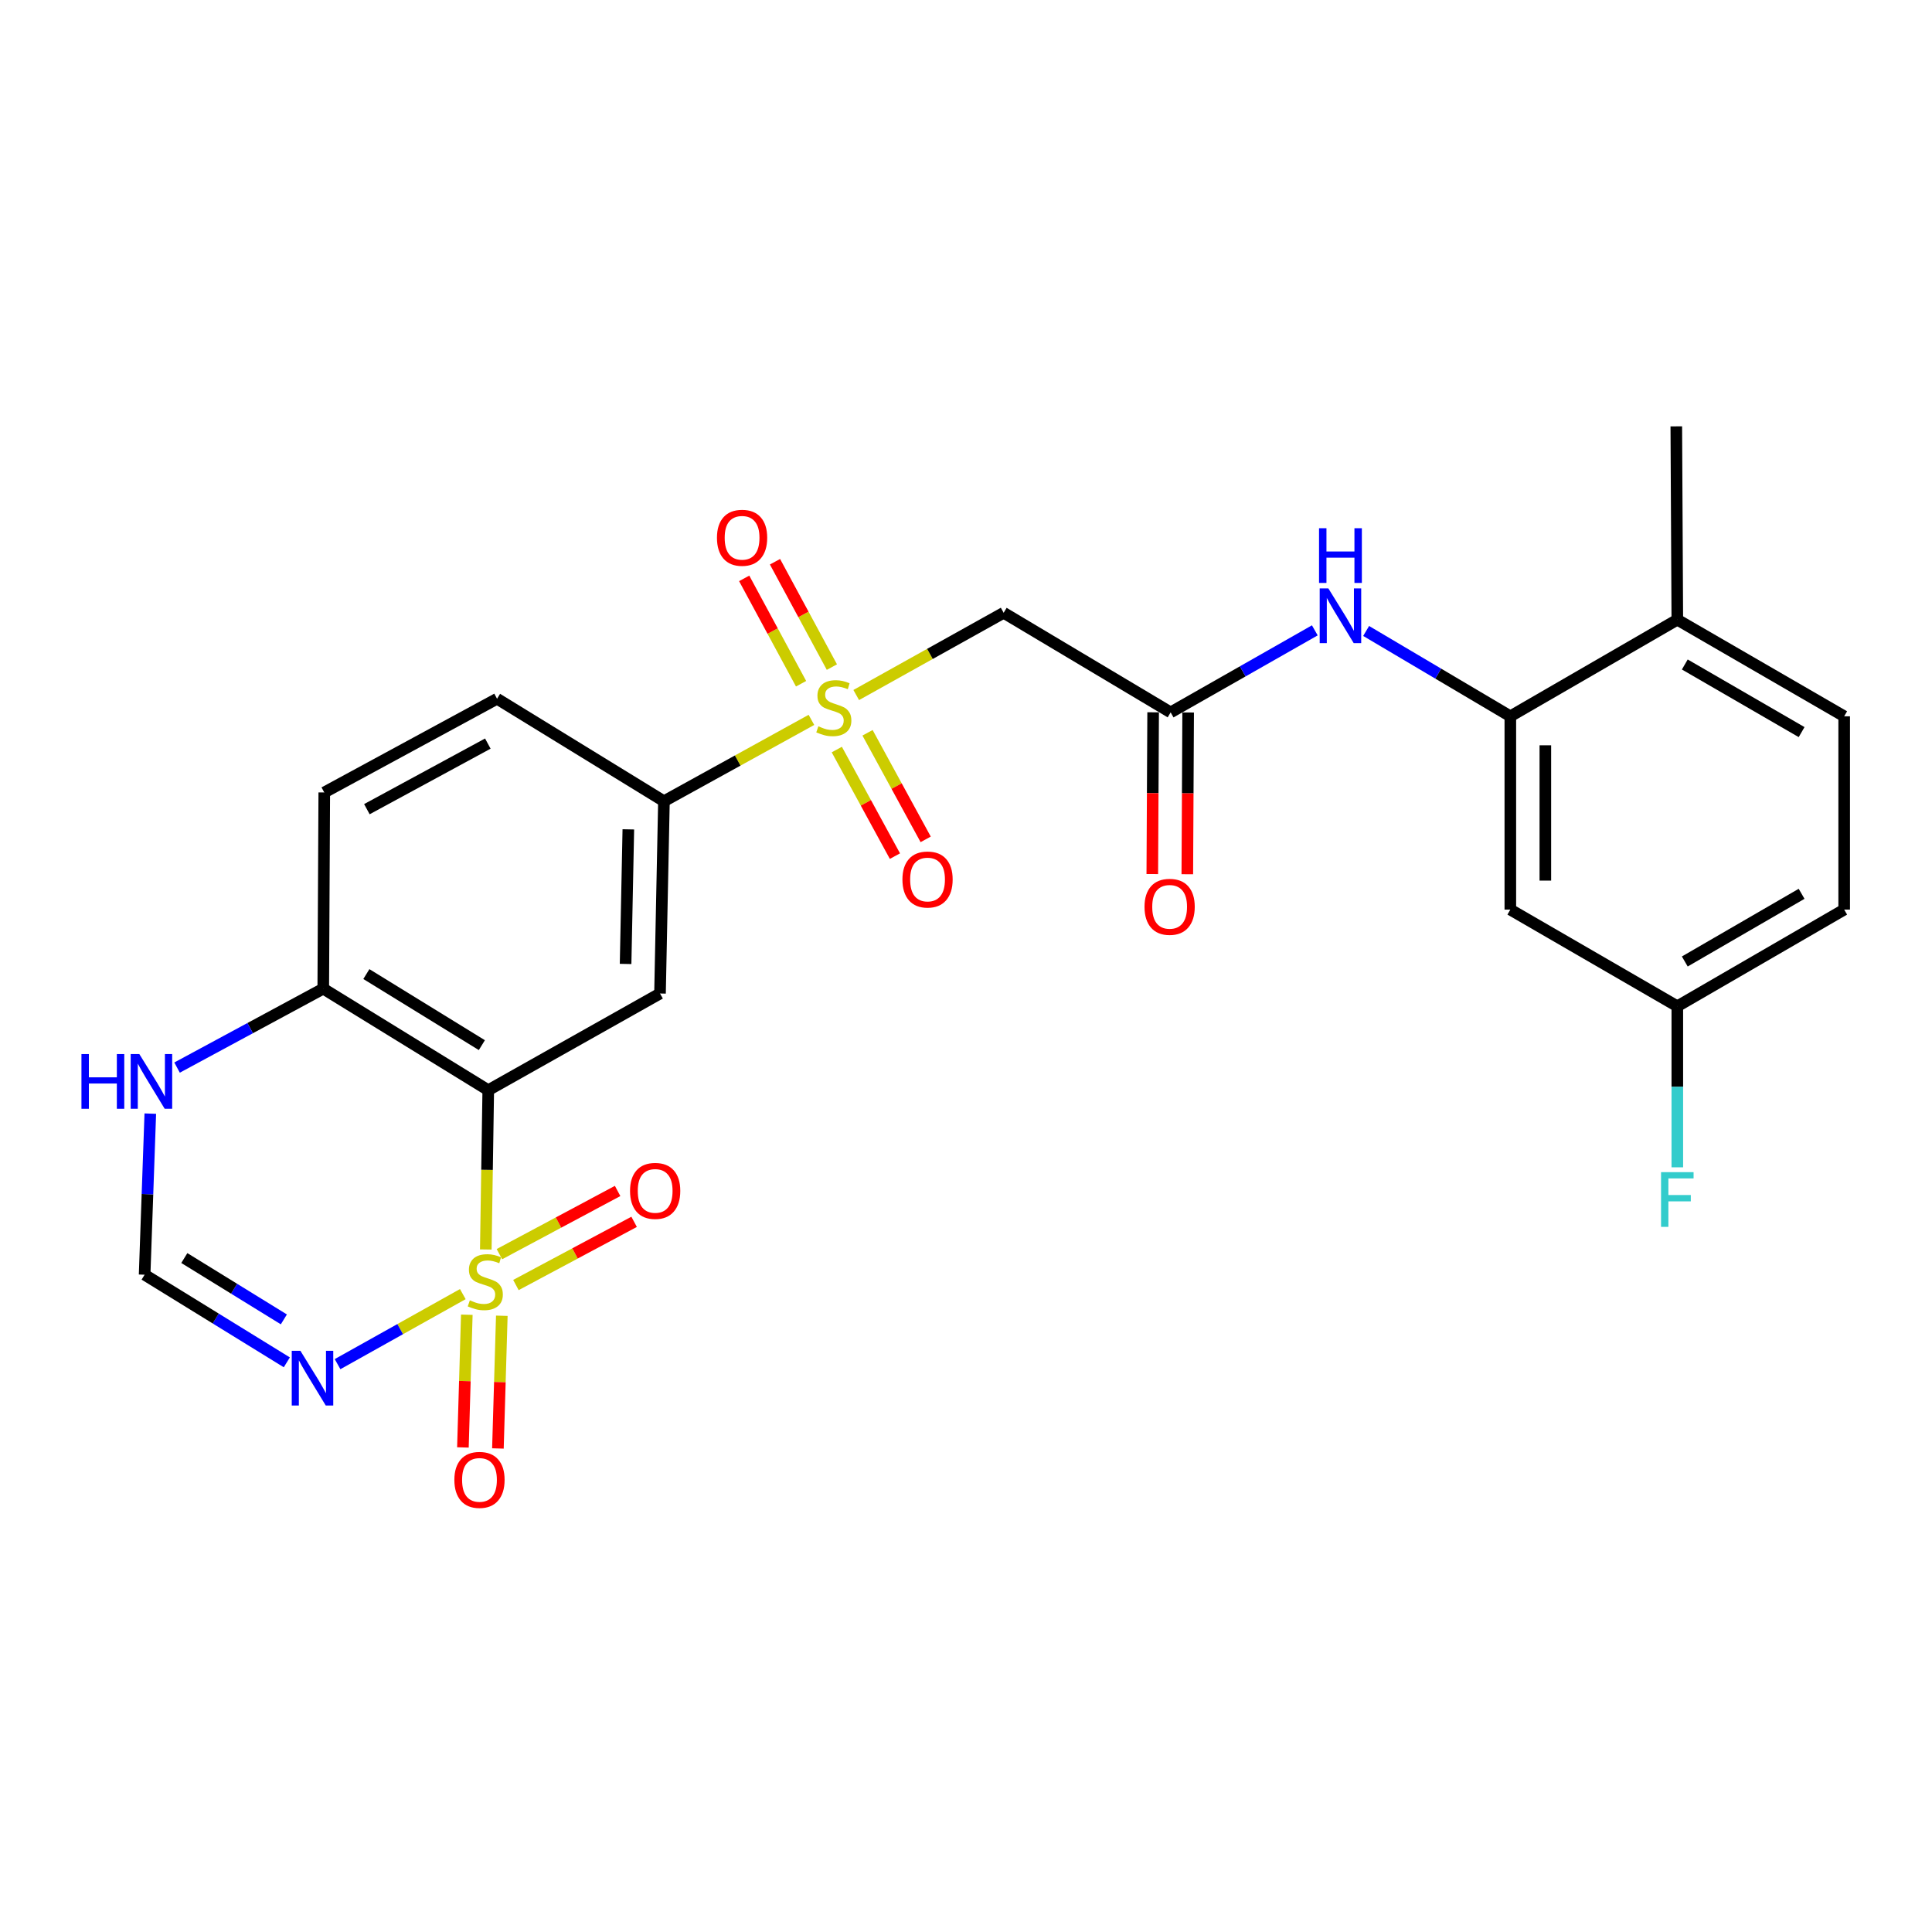 <?xml version='1.0' encoding='iso-8859-1'?>
<svg version='1.1' baseProfile='full'
              xmlns='http://www.w3.org/2000/svg'
                      xmlns:rdkit='http://www.rdkit.org/xml'
                      xmlns:xlink='http://www.w3.org/1999/xlink'
                  xml:space='preserve'
width='1000px' height='1000px' viewBox='0 0 1000 1000'>
<!-- END OF HEADER -->
<rect style='opacity:1.0;fill:#FFFFFF;stroke:none' width='1000' height='1000' x='0' y='0'> </rect>
<path class='bond-0' d='M 251.447,646.726 L 252.084,605.506' style='fill:none;fill-rule:evenodd;stroke:#CCCC00;stroke-width:6px;stroke-linecap:butt;stroke-linejoin:miter;stroke-opacity:1' />
<path class='bond-0' d='M 252.084,605.506 L 252.721,564.286' style='fill:none;fill-rule:evenodd;stroke:#000000;stroke-width:6px;stroke-linecap:butt;stroke-linejoin:miter;stroke-opacity:1' />
<path class='bond-2' d='M 239.549,669.832 L 207.134,687.958' style='fill:none;fill-rule:evenodd;stroke:#CCCC00;stroke-width:6px;stroke-linecap:butt;stroke-linejoin:miter;stroke-opacity:1' />
<path class='bond-2' d='M 207.134,687.958 L 174.718,706.083' style='fill:none;fill-rule:evenodd;stroke:#0000FF;stroke-width:6px;stroke-linecap:butt;stroke-linejoin:miter;stroke-opacity:1' />
<path class='bond-11' d='M 267.036,665.128 L 297.627,648.774' style='fill:none;fill-rule:evenodd;stroke:#CCCC00;stroke-width:6px;stroke-linecap:butt;stroke-linejoin:miter;stroke-opacity:1' />
<path class='bond-11' d='M 297.627,648.774 L 328.219,632.42' style='fill:none;fill-rule:evenodd;stroke:#FF0000;stroke-width:6px;stroke-linecap:butt;stroke-linejoin:miter;stroke-opacity:1' />
<path class='bond-11' d='M 258.491,649.145 L 289.083,632.791' style='fill:none;fill-rule:evenodd;stroke:#CCCC00;stroke-width:6px;stroke-linecap:butt;stroke-linejoin:miter;stroke-opacity:1' />
<path class='bond-11' d='M 289.083,632.791 L 319.675,616.437' style='fill:none;fill-rule:evenodd;stroke:#FF0000;stroke-width:6px;stroke-linecap:butt;stroke-linejoin:miter;stroke-opacity:1' />
<path class='bond-12' d='M 241.621,680.502 L 240.613,714.845' style='fill:none;fill-rule:evenodd;stroke:#CCCC00;stroke-width:6px;stroke-linecap:butt;stroke-linejoin:miter;stroke-opacity:1' />
<path class='bond-12' d='M 240.613,714.845 L 239.605,749.188' style='fill:none;fill-rule:evenodd;stroke:#FF0000;stroke-width:6px;stroke-linecap:butt;stroke-linejoin:miter;stroke-opacity:1' />
<path class='bond-12' d='M 259.737,681.034 L 258.729,715.377' style='fill:none;fill-rule:evenodd;stroke:#CCCC00;stroke-width:6px;stroke-linecap:butt;stroke-linejoin:miter;stroke-opacity:1' />
<path class='bond-12' d='M 258.729,715.377 L 257.721,749.72' style='fill:none;fill-rule:evenodd;stroke:#FF0000;stroke-width:6px;stroke-linecap:butt;stroke-linejoin:miter;stroke-opacity:1' />
<path class='bond-3' d='M 252.721,564.286 L 341.619,514.234' style='fill:none;fill-rule:evenodd;stroke:#000000;stroke-width:6px;stroke-linecap:butt;stroke-linejoin:miter;stroke-opacity:1' />
<path class='bond-10' d='M 252.721,564.286 L 167.318,511.727' style='fill:none;fill-rule:evenodd;stroke:#000000;stroke-width:6px;stroke-linecap:butt;stroke-linejoin:miter;stroke-opacity:1' />
<path class='bond-10' d='M 249.41,540.967 L 189.628,504.176' style='fill:none;fill-rule:evenodd;stroke:#000000;stroke-width:6px;stroke-linecap:butt;stroke-linejoin:miter;stroke-opacity:1' />
<path class='bond-1' d='M 419.993,372.606 L 381.823,393.66' style='fill:none;fill-rule:evenodd;stroke:#CCCC00;stroke-width:6px;stroke-linecap:butt;stroke-linejoin:miter;stroke-opacity:1' />
<path class='bond-1' d='M 381.823,393.66 L 343.653,414.714' style='fill:none;fill-rule:evenodd;stroke:#000000;stroke-width:6px;stroke-linecap:butt;stroke-linejoin:miter;stroke-opacity:1' />
<path class='bond-4' d='M 443.18,359.745 L 481.337,338.461' style='fill:none;fill-rule:evenodd;stroke:#CCCC00;stroke-width:6px;stroke-linecap:butt;stroke-linejoin:miter;stroke-opacity:1' />
<path class='bond-4' d='M 481.337,338.461 L 519.494,317.178' style='fill:none;fill-rule:evenodd;stroke:#000000;stroke-width:6px;stroke-linecap:butt;stroke-linejoin:miter;stroke-opacity:1' />
<path class='bond-15' d='M 433.126,387.965 L 448.171,415.549' style='fill:none;fill-rule:evenodd;stroke:#CCCC00;stroke-width:6px;stroke-linecap:butt;stroke-linejoin:miter;stroke-opacity:1' />
<path class='bond-15' d='M 448.171,415.549 L 463.217,443.133' style='fill:none;fill-rule:evenodd;stroke:#FF0000;stroke-width:6px;stroke-linecap:butt;stroke-linejoin:miter;stroke-opacity:1' />
<path class='bond-15' d='M 449.036,379.287 L 464.082,406.871' style='fill:none;fill-rule:evenodd;stroke:#CCCC00;stroke-width:6px;stroke-linecap:butt;stroke-linejoin:miter;stroke-opacity:1' />
<path class='bond-15' d='M 464.082,406.871 L 479.128,434.455' style='fill:none;fill-rule:evenodd;stroke:#FF0000;stroke-width:6px;stroke-linecap:butt;stroke-linejoin:miter;stroke-opacity:1' />
<path class='bond-16' d='M 430.584,345.289 L 415.86,318.021' style='fill:none;fill-rule:evenodd;stroke:#CCCC00;stroke-width:6px;stroke-linecap:butt;stroke-linejoin:miter;stroke-opacity:1' />
<path class='bond-16' d='M 415.86,318.021 L 401.137,290.753' style='fill:none;fill-rule:evenodd;stroke:#FF0000;stroke-width:6px;stroke-linecap:butt;stroke-linejoin:miter;stroke-opacity:1' />
<path class='bond-16' d='M 414.636,353.9 L 399.913,326.632' style='fill:none;fill-rule:evenodd;stroke:#CCCC00;stroke-width:6px;stroke-linecap:butt;stroke-linejoin:miter;stroke-opacity:1' />
<path class='bond-16' d='M 399.913,326.632 L 385.189,299.364' style='fill:none;fill-rule:evenodd;stroke:#FF0000;stroke-width:6px;stroke-linecap:butt;stroke-linejoin:miter;stroke-opacity:1' />
<path class='bond-8' d='M 148.458,705.144 L 111.657,682.466' style='fill:none;fill-rule:evenodd;stroke:#0000FF;stroke-width:6px;stroke-linecap:butt;stroke-linejoin:miter;stroke-opacity:1' />
<path class='bond-8' d='M 111.657,682.466 L 74.856,659.789' style='fill:none;fill-rule:evenodd;stroke:#000000;stroke-width:6px;stroke-linecap:butt;stroke-linejoin:miter;stroke-opacity:1' />
<path class='bond-8' d='M 146.926,682.911 L 121.165,667.037' style='fill:none;fill-rule:evenodd;stroke:#0000FF;stroke-width:6px;stroke-linecap:butt;stroke-linejoin:miter;stroke-opacity:1' />
<path class='bond-8' d='M 121.165,667.037 L 95.405,651.162' style='fill:none;fill-rule:evenodd;stroke:#000000;stroke-width:6px;stroke-linecap:butt;stroke-linejoin:miter;stroke-opacity:1' />
<path class='bond-5' d='M 341.619,514.234 L 343.653,414.714' style='fill:none;fill-rule:evenodd;stroke:#000000;stroke-width:6px;stroke-linecap:butt;stroke-linejoin:miter;stroke-opacity:1' />
<path class='bond-5' d='M 323.804,498.936 L 325.227,429.272' style='fill:none;fill-rule:evenodd;stroke:#000000;stroke-width:6px;stroke-linecap:butt;stroke-linejoin:miter;stroke-opacity:1' />
<path class='bond-6' d='M 519.494,317.178 L 605.924,368.73' style='fill:none;fill-rule:evenodd;stroke:#000000;stroke-width:6px;stroke-linecap:butt;stroke-linejoin:miter;stroke-opacity:1' />
<path class='bond-27' d='M 343.653,414.714 L 257.272,361.672' style='fill:none;fill-rule:evenodd;stroke:#000000;stroke-width:6px;stroke-linecap:butt;stroke-linejoin:miter;stroke-opacity:1' />
<path class='bond-9' d='M 605.924,368.73 L 643.235,347.499' style='fill:none;fill-rule:evenodd;stroke:#000000;stroke-width:6px;stroke-linecap:butt;stroke-linejoin:miter;stroke-opacity:1' />
<path class='bond-9' d='M 643.235,347.499 L 680.546,326.269' style='fill:none;fill-rule:evenodd;stroke:#0000FF;stroke-width:6px;stroke-linecap:butt;stroke-linejoin:miter;stroke-opacity:1' />
<path class='bond-18' d='M 596.862,368.683 L 596.644,410.545' style='fill:none;fill-rule:evenodd;stroke:#000000;stroke-width:6px;stroke-linecap:butt;stroke-linejoin:miter;stroke-opacity:1' />
<path class='bond-18' d='M 596.644,410.545 L 596.426,452.406' style='fill:none;fill-rule:evenodd;stroke:#FF0000;stroke-width:6px;stroke-linecap:butt;stroke-linejoin:miter;stroke-opacity:1' />
<path class='bond-18' d='M 614.986,368.778 L 614.768,410.639' style='fill:none;fill-rule:evenodd;stroke:#000000;stroke-width:6px;stroke-linecap:butt;stroke-linejoin:miter;stroke-opacity:1' />
<path class='bond-18' d='M 614.768,410.639 L 614.55,452.5' style='fill:none;fill-rule:evenodd;stroke:#FF0000;stroke-width:6px;stroke-linecap:butt;stroke-linejoin:miter;stroke-opacity:1' />
<path class='bond-7' d='M 781.745,370.754 L 744.427,348.67' style='fill:none;fill-rule:evenodd;stroke:#000000;stroke-width:6px;stroke-linecap:butt;stroke-linejoin:miter;stroke-opacity:1' />
<path class='bond-7' d='M 744.427,348.67 L 707.109,326.586' style='fill:none;fill-rule:evenodd;stroke:#0000FF;stroke-width:6px;stroke-linecap:butt;stroke-linejoin:miter;stroke-opacity:1' />
<path class='bond-14' d='M 781.745,370.754 L 781.745,470.808' style='fill:none;fill-rule:evenodd;stroke:#000000;stroke-width:6px;stroke-linecap:butt;stroke-linejoin:miter;stroke-opacity:1' />
<path class='bond-14' d='M 799.869,385.762 L 799.869,455.8' style='fill:none;fill-rule:evenodd;stroke:#000000;stroke-width:6px;stroke-linecap:butt;stroke-linejoin:miter;stroke-opacity:1' />
<path class='bond-17' d='M 781.745,370.754 L 868.175,320.753' style='fill:none;fill-rule:evenodd;stroke:#000000;stroke-width:6px;stroke-linecap:butt;stroke-linejoin:miter;stroke-opacity:1' />
<path class='bond-13' d='M 74.856,659.789 L 76.325,618.098' style='fill:none;fill-rule:evenodd;stroke:#000000;stroke-width:6px;stroke-linecap:butt;stroke-linejoin:miter;stroke-opacity:1' />
<path class='bond-13' d='M 76.325,618.098 L 77.793,576.408' style='fill:none;fill-rule:evenodd;stroke:#0000FF;stroke-width:6px;stroke-linecap:butt;stroke-linejoin:miter;stroke-opacity:1' />
<path class='bond-20' d='M 167.318,511.727 L 167.842,410.173' style='fill:none;fill-rule:evenodd;stroke:#000000;stroke-width:6px;stroke-linecap:butt;stroke-linejoin:miter;stroke-opacity:1' />
<path class='bond-26' d='M 167.318,511.727 L 129.483,532.155' style='fill:none;fill-rule:evenodd;stroke:#000000;stroke-width:6px;stroke-linecap:butt;stroke-linejoin:miter;stroke-opacity:1' />
<path class='bond-26' d='M 129.483,532.155 L 91.647,552.582' style='fill:none;fill-rule:evenodd;stroke:#0000FF;stroke-width:6px;stroke-linecap:butt;stroke-linejoin:miter;stroke-opacity:1' />
<path class='bond-22' d='M 781.745,470.808 L 868.175,520.849' style='fill:none;fill-rule:evenodd;stroke:#000000;stroke-width:6px;stroke-linecap:butt;stroke-linejoin:miter;stroke-opacity:1' />
<path class='bond-21' d='M 868.175,320.753 L 954.545,370.754' style='fill:none;fill-rule:evenodd;stroke:#000000;stroke-width:6px;stroke-linecap:butt;stroke-linejoin:miter;stroke-opacity:1' />
<path class='bond-21' d='M 872.051,343.938 L 932.51,378.939' style='fill:none;fill-rule:evenodd;stroke:#000000;stroke-width:6px;stroke-linecap:butt;stroke-linejoin:miter;stroke-opacity:1' />
<path class='bond-25' d='M 868.175,320.753 L 867.652,220.679' style='fill:none;fill-rule:evenodd;stroke:#000000;stroke-width:6px;stroke-linecap:butt;stroke-linejoin:miter;stroke-opacity:1' />
<path class='bond-19' d='M 257.272,361.672 L 167.842,410.173' style='fill:none;fill-rule:evenodd;stroke:#000000;stroke-width:6px;stroke-linecap:butt;stroke-linejoin:miter;stroke-opacity:1' />
<path class='bond-19' d='M 252.498,384.879 L 189.896,418.83' style='fill:none;fill-rule:evenodd;stroke:#000000;stroke-width:6px;stroke-linecap:butt;stroke-linejoin:miter;stroke-opacity:1' />
<path class='bond-23' d='M 954.545,370.754 L 954.545,470.808' style='fill:none;fill-rule:evenodd;stroke:#000000;stroke-width:6px;stroke-linecap:butt;stroke-linejoin:miter;stroke-opacity:1' />
<path class='bond-24' d='M 868.175,520.849 L 868.175,562.526' style='fill:none;fill-rule:evenodd;stroke:#000000;stroke-width:6px;stroke-linecap:butt;stroke-linejoin:miter;stroke-opacity:1' />
<path class='bond-24' d='M 868.175,562.526 L 868.175,604.202' style='fill:none;fill-rule:evenodd;stroke:#33CCCC;stroke-width:6px;stroke-linecap:butt;stroke-linejoin:miter;stroke-opacity:1' />
<path class='bond-28' d='M 868.175,520.849 L 954.545,470.808' style='fill:none;fill-rule:evenodd;stroke:#000000;stroke-width:6px;stroke-linecap:butt;stroke-linejoin:miter;stroke-opacity:1' />
<path class='bond-28' d='M 872.045,497.661 L 932.504,462.632' style='fill:none;fill-rule:evenodd;stroke:#000000;stroke-width:6px;stroke-linecap:butt;stroke-linejoin:miter;stroke-opacity:1' />
<path  class='atom-0' d='M 243.191 673.043
Q 243.511 673.163, 244.831 673.723
Q 246.151 674.283, 247.591 674.643
Q 249.071 674.963, 250.511 674.963
Q 253.191 674.963, 254.751 673.683
Q 256.311 672.363, 256.311 670.083
Q 256.311 668.523, 255.511 667.563
Q 254.751 666.603, 253.551 666.083
Q 252.351 665.563, 250.351 664.963
Q 247.831 664.203, 246.311 663.483
Q 244.831 662.763, 243.751 661.243
Q 242.711 659.723, 242.711 657.163
Q 242.711 653.603, 245.111 651.403
Q 247.551 649.203, 252.351 649.203
Q 255.631 649.203, 259.351 650.763
L 258.431 653.843
Q 255.031 652.443, 252.471 652.443
Q 249.711 652.443, 248.191 653.603
Q 246.671 654.723, 246.711 656.683
Q 246.711 658.203, 247.471 659.123
Q 248.271 660.043, 249.391 660.563
Q 250.551 661.083, 252.471 661.683
Q 255.031 662.483, 256.551 663.283
Q 258.071 664.083, 259.151 665.723
Q 260.271 667.323, 260.271 670.083
Q 260.271 674.003, 257.631 676.123
Q 255.031 678.203, 250.671 678.203
Q 248.151 678.203, 246.231 677.643
Q 244.351 677.123, 242.111 676.203
L 243.191 673.043
' fill='#CCCC00'/>
<path  class='atom-2' d='M 423.583 375.933
Q 423.903 376.053, 425.223 376.613
Q 426.543 377.173, 427.983 377.533
Q 429.463 377.853, 430.903 377.853
Q 433.583 377.853, 435.143 376.573
Q 436.703 375.253, 436.703 372.973
Q 436.703 371.413, 435.903 370.453
Q 435.143 369.493, 433.943 368.973
Q 432.743 368.453, 430.743 367.853
Q 428.223 367.093, 426.703 366.373
Q 425.223 365.653, 424.143 364.133
Q 423.103 362.613, 423.103 360.053
Q 423.103 356.493, 425.503 354.293
Q 427.943 352.093, 432.743 352.093
Q 436.023 352.093, 439.743 353.653
L 438.823 356.733
Q 435.423 355.333, 432.863 355.333
Q 430.103 355.333, 428.583 356.493
Q 427.063 357.613, 427.103 359.573
Q 427.103 361.093, 427.863 362.013
Q 428.663 362.933, 429.783 363.453
Q 430.943 363.973, 432.863 364.573
Q 435.423 365.373, 436.943 366.173
Q 438.463 366.973, 439.543 368.613
Q 440.663 370.213, 440.663 372.973
Q 440.663 376.893, 438.023 379.013
Q 435.423 381.093, 431.063 381.093
Q 428.543 381.093, 426.623 380.533
Q 424.743 380.013, 422.503 379.093
L 423.583 375.933
' fill='#CCCC00'/>
<path  class='atom-3' d='M 155.49 699.174
L 164.77 714.174
Q 165.69 715.654, 167.17 718.334
Q 168.65 721.014, 168.73 721.174
L 168.73 699.174
L 172.49 699.174
L 172.49 727.494
L 168.61 727.494
L 158.65 711.094
Q 157.49 709.174, 156.25 706.974
Q 155.05 704.774, 154.69 704.094
L 154.69 727.494
L 151.01 727.494
L 151.01 699.174
L 155.49 699.174
' fill='#0000FF'/>
<path  class='atom-10' d='M 687.554 304.559
L 696.834 319.559
Q 697.754 321.039, 699.234 323.719
Q 700.714 326.399, 700.794 326.559
L 700.794 304.559
L 704.554 304.559
L 704.554 332.879
L 700.674 332.879
L 690.714 316.479
Q 689.554 314.559, 688.314 312.359
Q 687.114 310.159, 686.754 309.479
L 686.754 332.879
L 683.074 332.879
L 683.074 304.559
L 687.554 304.559
' fill='#0000FF'/>
<path  class='atom-10' d='M 682.734 273.407
L 686.574 273.407
L 686.574 285.447
L 701.054 285.447
L 701.054 273.407
L 704.894 273.407
L 704.894 301.727
L 701.054 301.727
L 701.054 288.647
L 686.574 288.647
L 686.574 301.727
L 682.734 301.727
L 682.734 273.407
' fill='#0000FF'/>
<path  class='atom-12' d='M 326.111 616.402
Q 326.111 609.602, 329.471 605.802
Q 332.831 602.002, 339.111 602.002
Q 345.391 602.002, 348.751 605.802
Q 352.111 609.602, 352.111 616.402
Q 352.111 623.282, 348.711 627.202
Q 345.311 631.082, 339.111 631.082
Q 332.871 631.082, 329.471 627.202
Q 326.111 623.322, 326.111 616.402
M 339.111 627.882
Q 343.431 627.882, 345.751 625.002
Q 348.111 622.082, 348.111 616.402
Q 348.111 610.842, 345.751 608.042
Q 343.431 605.202, 339.111 605.202
Q 334.791 605.202, 332.431 608.002
Q 330.111 610.802, 330.111 616.402
Q 330.111 622.122, 332.431 625.002
Q 334.791 627.882, 339.111 627.882
' fill='#FF0000'/>
<path  class='atom-13' d='M 235.18 765.983
Q 235.18 759.183, 238.54 755.383
Q 241.9 751.583, 248.18 751.583
Q 254.46 751.583, 257.82 755.383
Q 261.18 759.183, 261.18 765.983
Q 261.18 772.863, 257.78 776.783
Q 254.38 780.663, 248.18 780.663
Q 241.94 780.663, 238.54 776.783
Q 235.18 772.903, 235.18 765.983
M 248.18 777.463
Q 252.5 777.463, 254.82 774.583
Q 257.18 771.663, 257.18 765.983
Q 257.18 760.423, 254.82 757.623
Q 252.5 754.783, 248.18 754.783
Q 243.86 754.783, 241.5 757.583
Q 239.18 760.383, 239.18 765.983
Q 239.18 771.703, 241.5 774.583
Q 243.86 777.463, 248.18 777.463
' fill='#FF0000'/>
<path  class='atom-14' d='M 42.16 545.585
L 46.001 545.585
L 46.001 557.625
L 60.48 557.625
L 60.48 545.585
L 64.32 545.585
L 64.32 573.905
L 60.48 573.905
L 60.48 560.825
L 46.001 560.825
L 46.001 573.905
L 42.16 573.905
L 42.16 545.585
' fill='#0000FF'/>
<path  class='atom-14' d='M 72.121 545.585
L 81.4 560.585
Q 82.32 562.065, 83.8 564.745
Q 85.281 567.425, 85.361 567.585
L 85.361 545.585
L 89.121 545.585
L 89.121 573.905
L 85.24 573.905
L 75.281 557.505
Q 74.121 555.585, 72.88 553.385
Q 71.68 551.185, 71.32 550.505
L 71.32 573.905
L 67.641 573.905
L 67.641 545.585
L 72.121 545.585
' fill='#0000FF'/>
<path  class='atom-16' d='M 467.095 455.231
Q 467.095 448.431, 470.455 444.631
Q 473.815 440.831, 480.095 440.831
Q 486.375 440.831, 489.735 444.631
Q 493.095 448.431, 493.095 455.231
Q 493.095 462.111, 489.695 466.031
Q 486.295 469.911, 480.095 469.911
Q 473.855 469.911, 470.455 466.031
Q 467.095 462.151, 467.095 455.231
M 480.095 466.711
Q 484.415 466.711, 486.735 463.831
Q 489.095 460.911, 489.095 455.231
Q 489.095 449.671, 486.735 446.871
Q 484.415 444.031, 480.095 444.031
Q 475.775 444.031, 473.415 446.831
Q 471.095 449.631, 471.095 455.231
Q 471.095 460.951, 473.415 463.831
Q 475.775 466.711, 480.095 466.711
' fill='#FF0000'/>
<path  class='atom-17' d='M 371.099 278.352
Q 371.099 271.552, 374.459 267.752
Q 377.819 263.952, 384.099 263.952
Q 390.379 263.952, 393.739 267.752
Q 397.099 271.552, 397.099 278.352
Q 397.099 285.232, 393.699 289.152
Q 390.299 293.032, 384.099 293.032
Q 377.859 293.032, 374.459 289.152
Q 371.099 285.272, 371.099 278.352
M 384.099 289.832
Q 388.419 289.832, 390.739 286.952
Q 393.099 284.032, 393.099 278.352
Q 393.099 272.792, 390.739 269.992
Q 388.419 267.152, 384.099 267.152
Q 379.779 267.152, 377.419 269.952
Q 375.099 272.752, 375.099 278.352
Q 375.099 284.072, 377.419 286.952
Q 379.779 289.832, 384.099 289.832
' fill='#FF0000'/>
<path  class='atom-19' d='M 592.4 469.367
Q 592.4 462.567, 595.76 458.767
Q 599.12 454.967, 605.4 454.967
Q 611.68 454.967, 615.04 458.767
Q 618.4 462.567, 618.4 469.367
Q 618.4 476.247, 615 480.167
Q 611.6 484.047, 605.4 484.047
Q 599.16 484.047, 595.76 480.167
Q 592.4 476.287, 592.4 469.367
M 605.4 480.847
Q 609.72 480.847, 612.04 477.967
Q 614.4 475.047, 614.4 469.367
Q 614.4 463.807, 612.04 461.007
Q 609.72 458.167, 605.4 458.167
Q 601.08 458.167, 598.72 460.967
Q 596.4 463.767, 596.4 469.367
Q 596.4 475.087, 598.72 477.967
Q 601.08 480.847, 605.4 480.847
' fill='#FF0000'/>
<path  class='atom-25' d='M 859.755 606.703
L 876.595 606.703
L 876.595 609.943
L 863.555 609.943
L 863.555 618.543
L 875.155 618.543
L 875.155 621.823
L 863.555 621.823
L 863.555 635.023
L 859.755 635.023
L 859.755 606.703
' fill='#33CCCC'/>
</svg>
